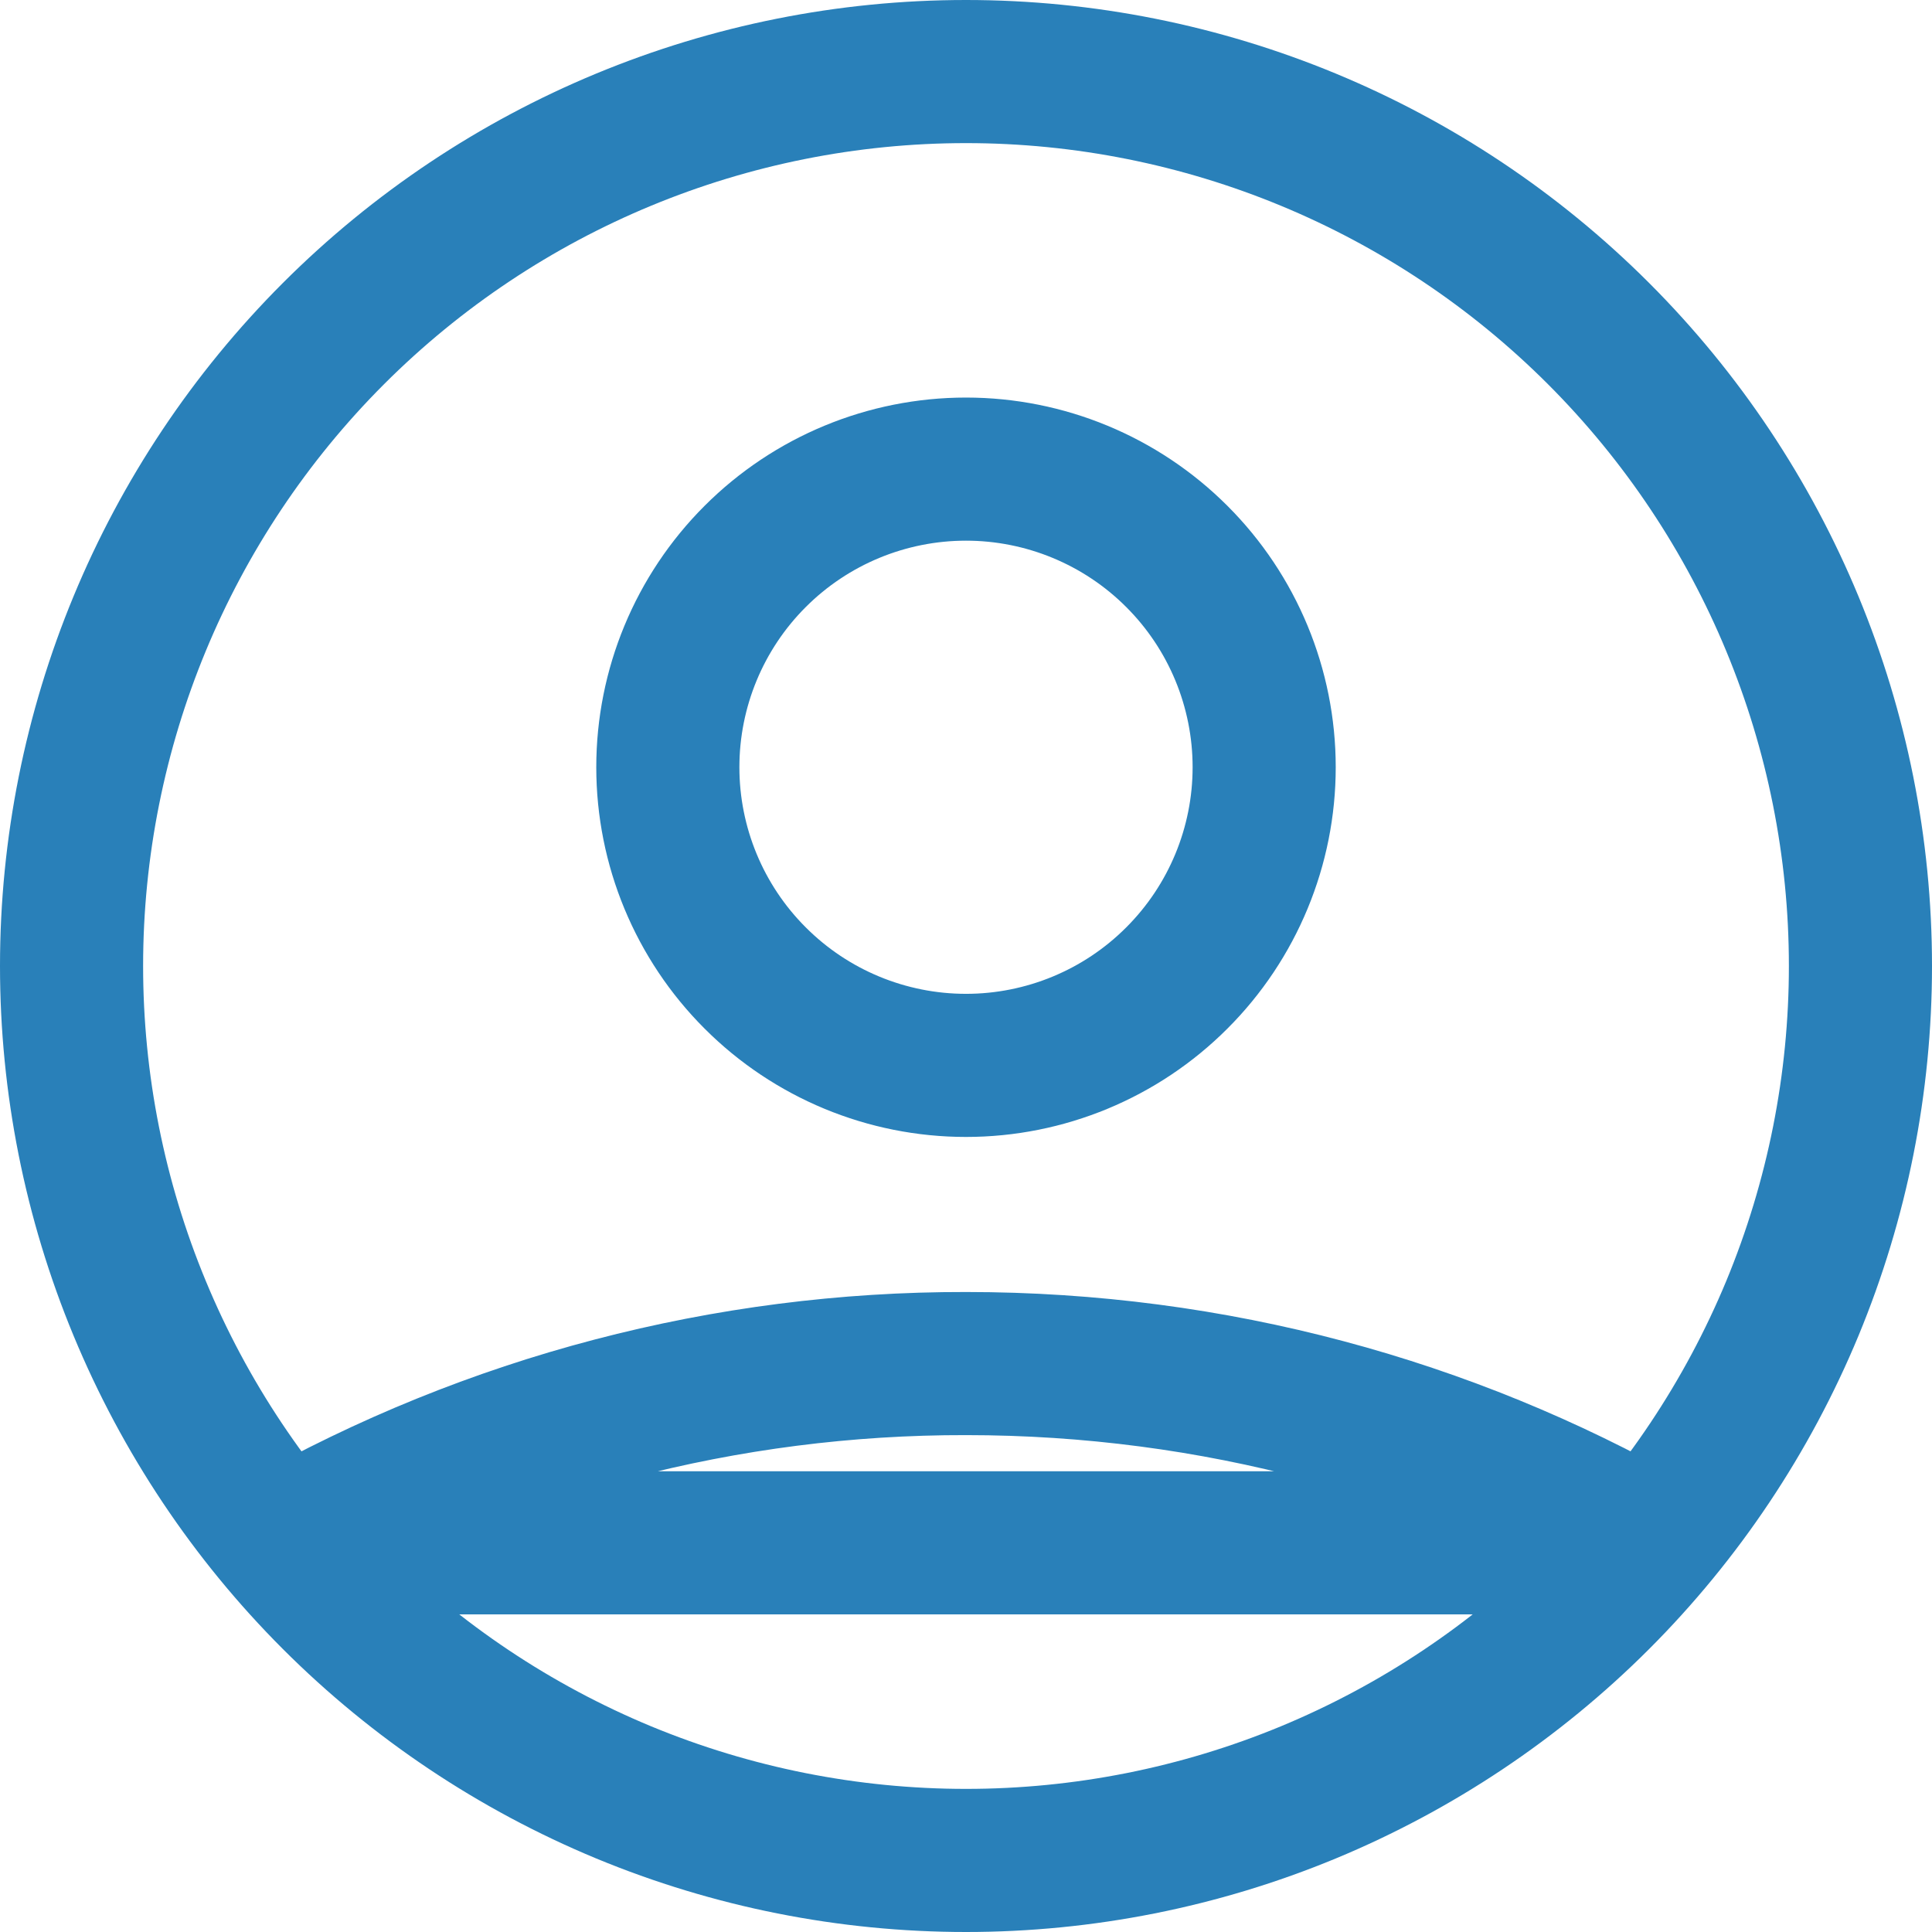 <?xml version="1.0" encoding="UTF-8"?> <svg xmlns="http://www.w3.org/2000/svg" width="27" height="27" viewBox="0 0 27 27" fill="none"> <path d="M3.946 21.561C6.86 19.914 10.152 19.05 13.5 19.056C16.972 19.056 20.232 19.965 23.054 21.561H3.946ZM17.667 10.722C17.667 11.827 17.228 12.887 16.446 13.668C15.665 14.45 14.605 14.889 13.5 14.889C12.395 14.889 11.335 14.45 10.554 13.668C9.772 12.887 9.333 11.827 9.333 10.722C9.333 9.617 9.772 8.557 10.554 7.776C11.335 6.995 12.395 6.556 13.5 6.556C14.605 6.556 15.665 6.995 16.446 7.776C17.228 8.557 17.667 9.617 17.667 10.722V10.722ZM26 13.5C26 15.142 25.677 16.767 25.049 18.284C24.42 19.8 23.5 21.178 22.339 22.339C21.178 23.5 19.8 24.42 18.284 25.049C16.767 25.677 15.142 26 13.5 26C11.858 26 10.233 25.677 8.716 25.049C7.2 24.42 5.822 23.5 4.661 22.339C3.5 21.178 2.58 19.8 1.952 18.284C1.323 16.767 1 15.142 1 13.5C1 10.185 2.317 7.005 4.661 4.661C7.005 2.317 10.185 1 13.5 1C16.815 1 19.995 2.317 22.339 4.661C24.683 7.005 26 10.185 26 13.5Z" stroke="#2980B9" stroke-width="2" stroke-linecap="round" stroke-linejoin="round"></path> </svg> 